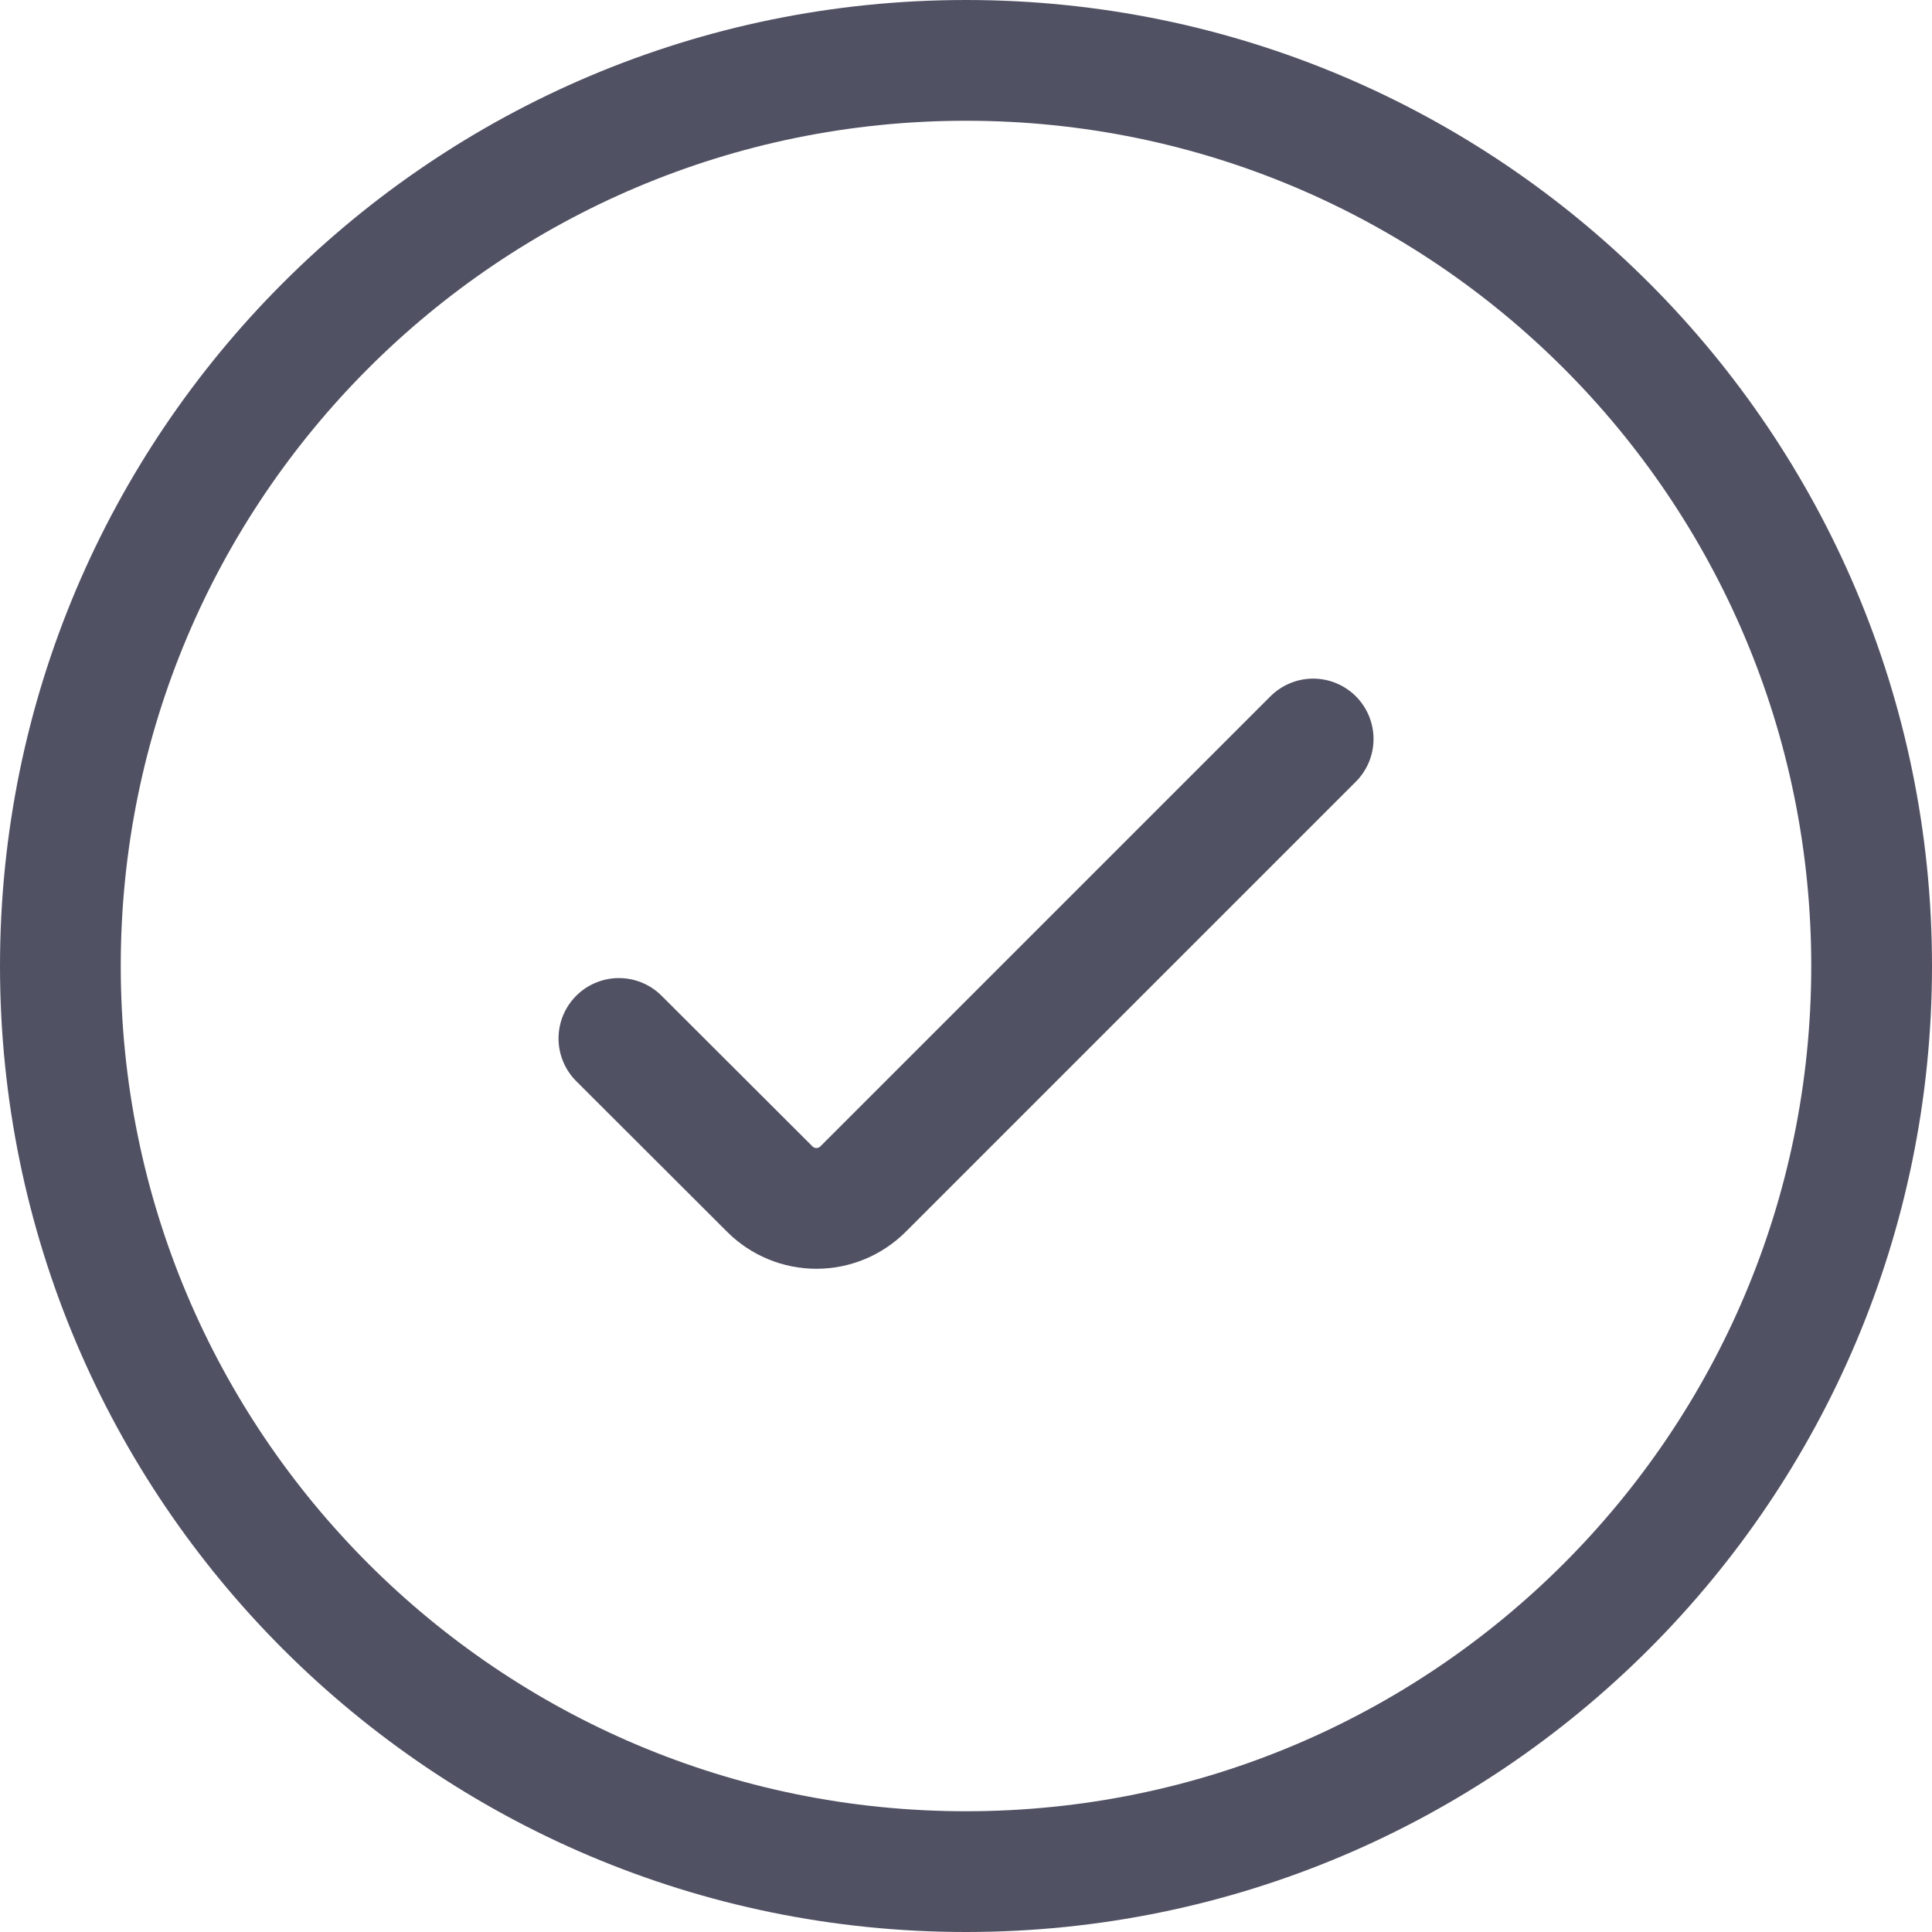 <?xml version="1.0" encoding="utf-8"?>
<svg xmlns="http://www.w3.org/2000/svg" width="32" height="32" viewBox="0 0 32 32" fill="none">
<path d="M21.75 12.24L14.294 19.696C14.089 19.9 13.812 20.015 13.523 20.015C13.233 20.015 12.955 19.9 12.751 19.696L10.251 17.2M31 16C31 24.284 24.284 31 16 31C7.716 31 1 24.284 1 16C1 7.716 7.716 1 16 1C24.284 1 31 7.716 31 16Z" stroke="#515164" stroke-width="2" stroke-linecap="round" stroke-linejoin="round"/>
</svg>